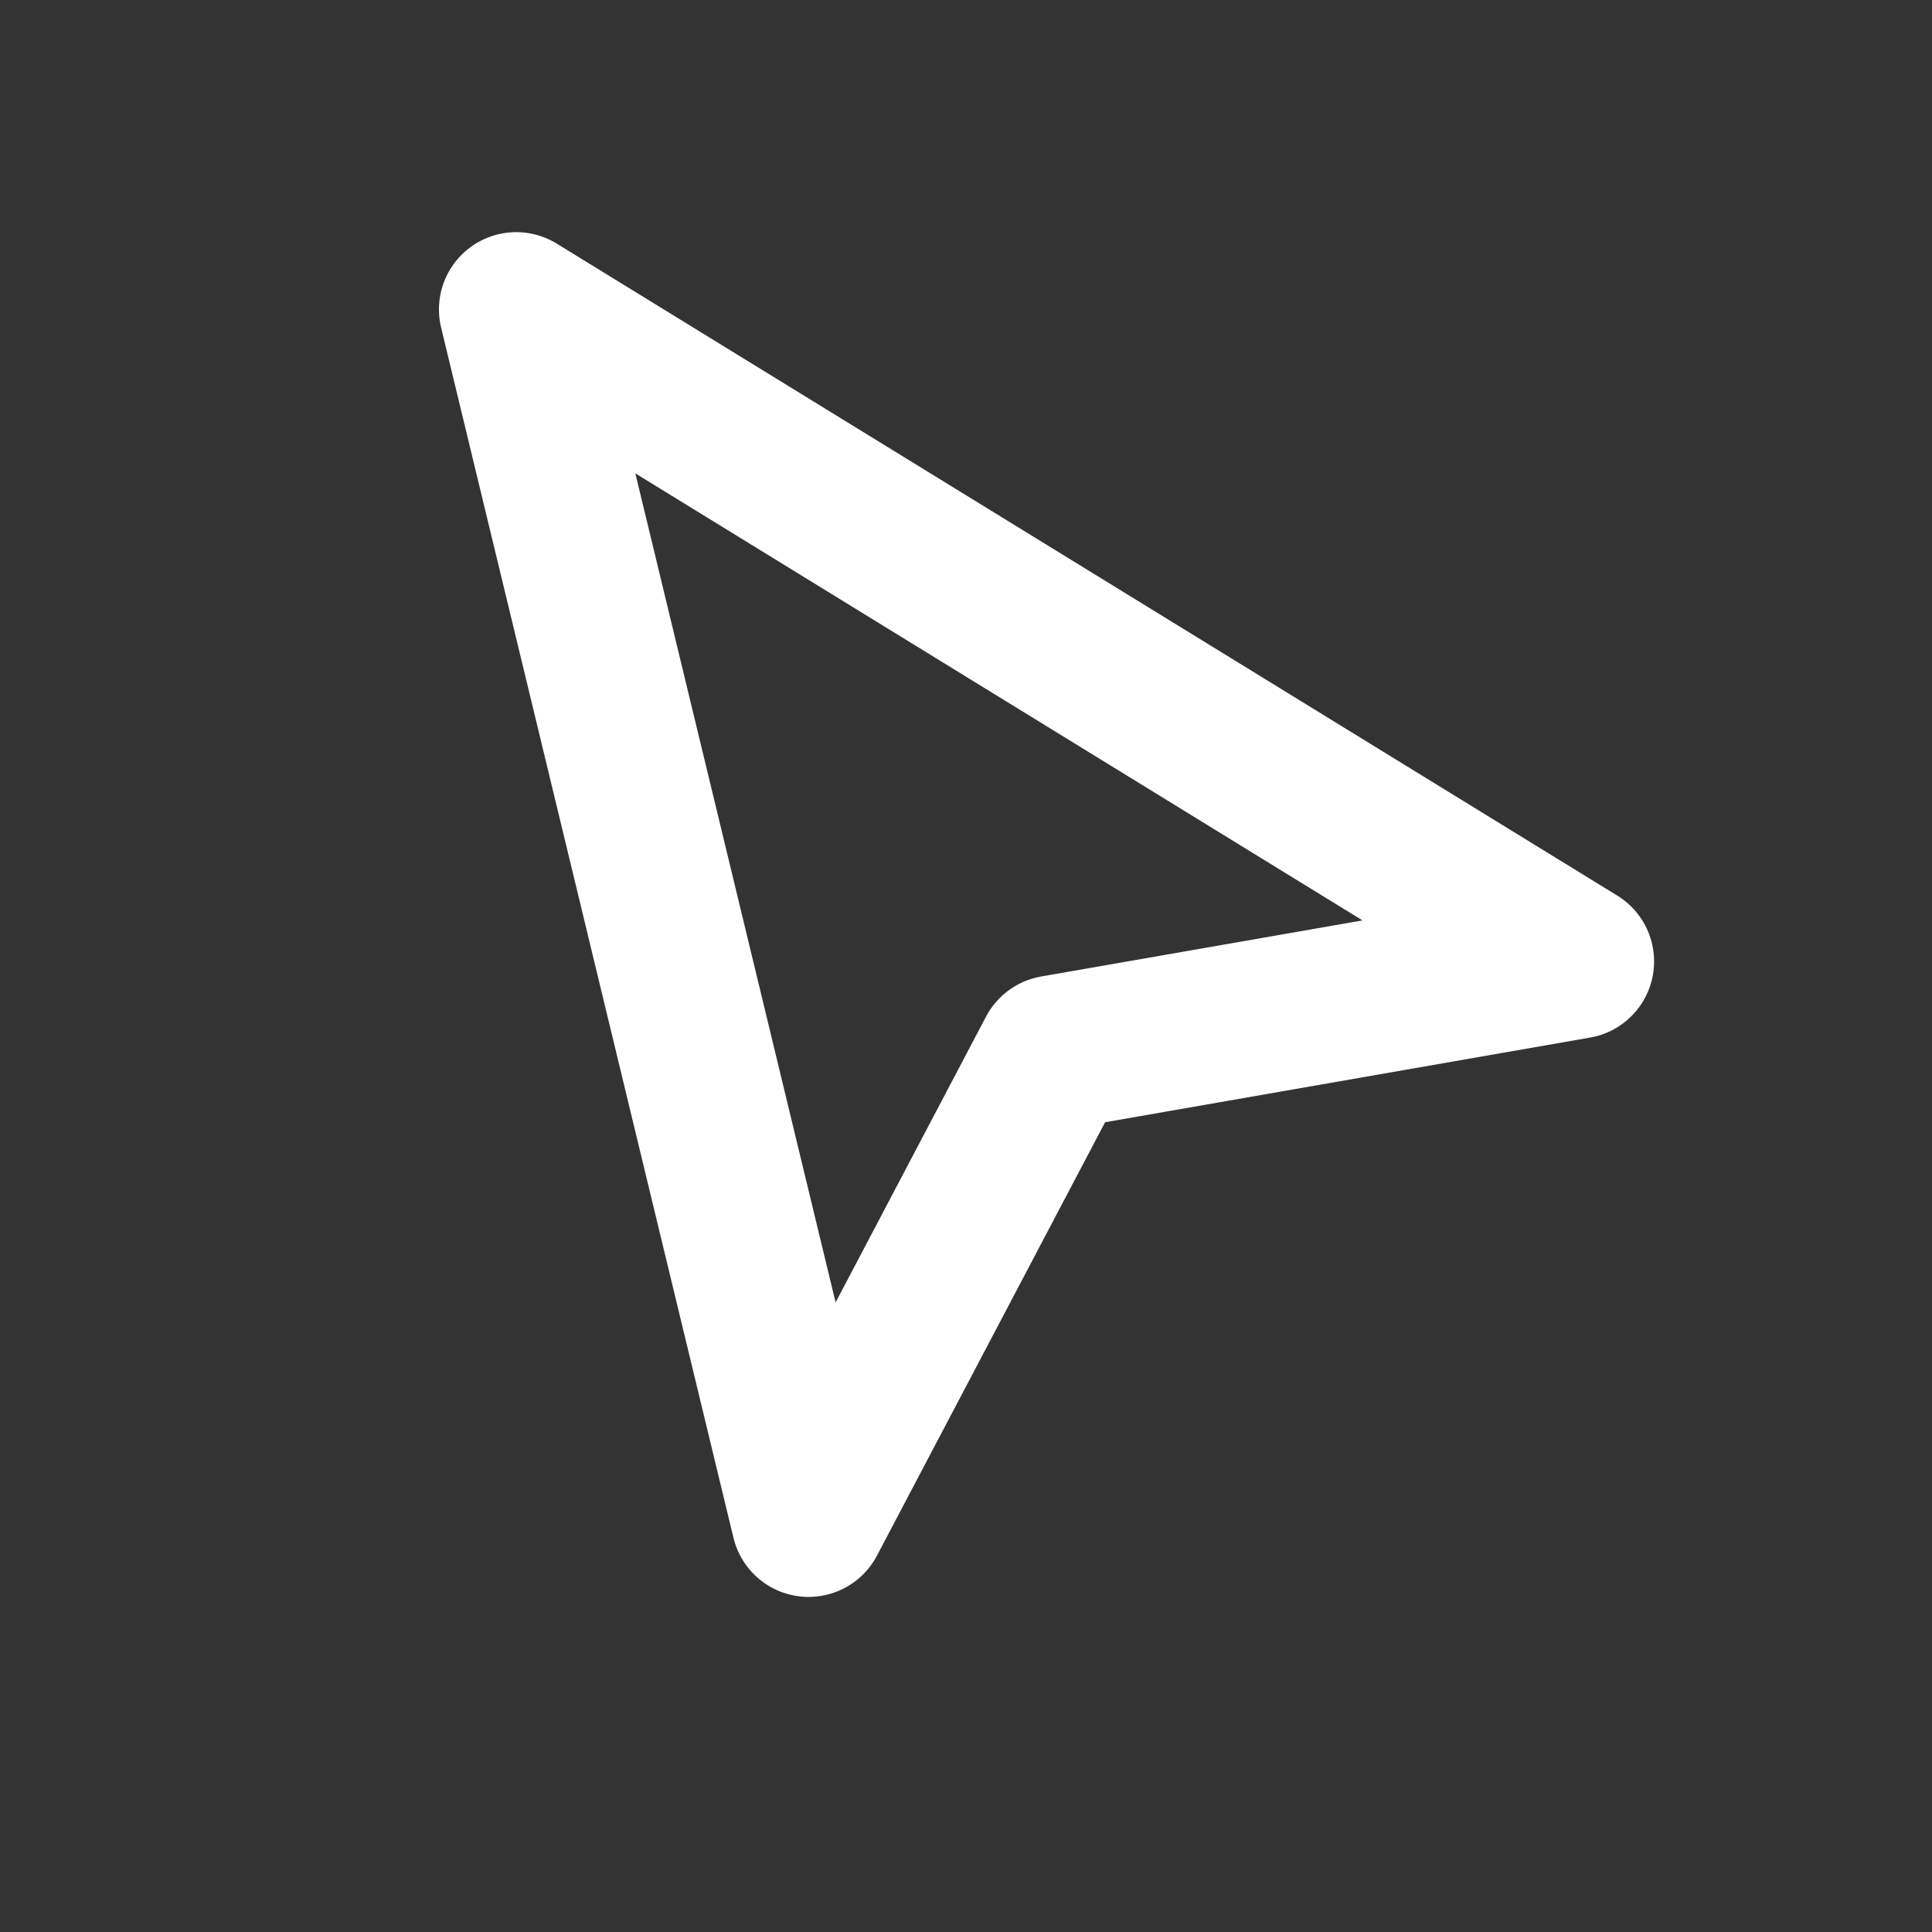 <svg width="25" height="25" viewBox="0 0 25 25" fill="none" xmlns="http://www.w3.org/2000/svg">
<rect x="0" y="0" width="25" height="25" fill="#333333" stroke="none"/>
<path d="M6.68 4.004L10.463 19.664L13.644 13.621L20.404 12.441L6.68 4.004Z" stroke="white" stroke-width="2" stroke-linecap="round" stroke-linejoin="round"/>
</svg>
